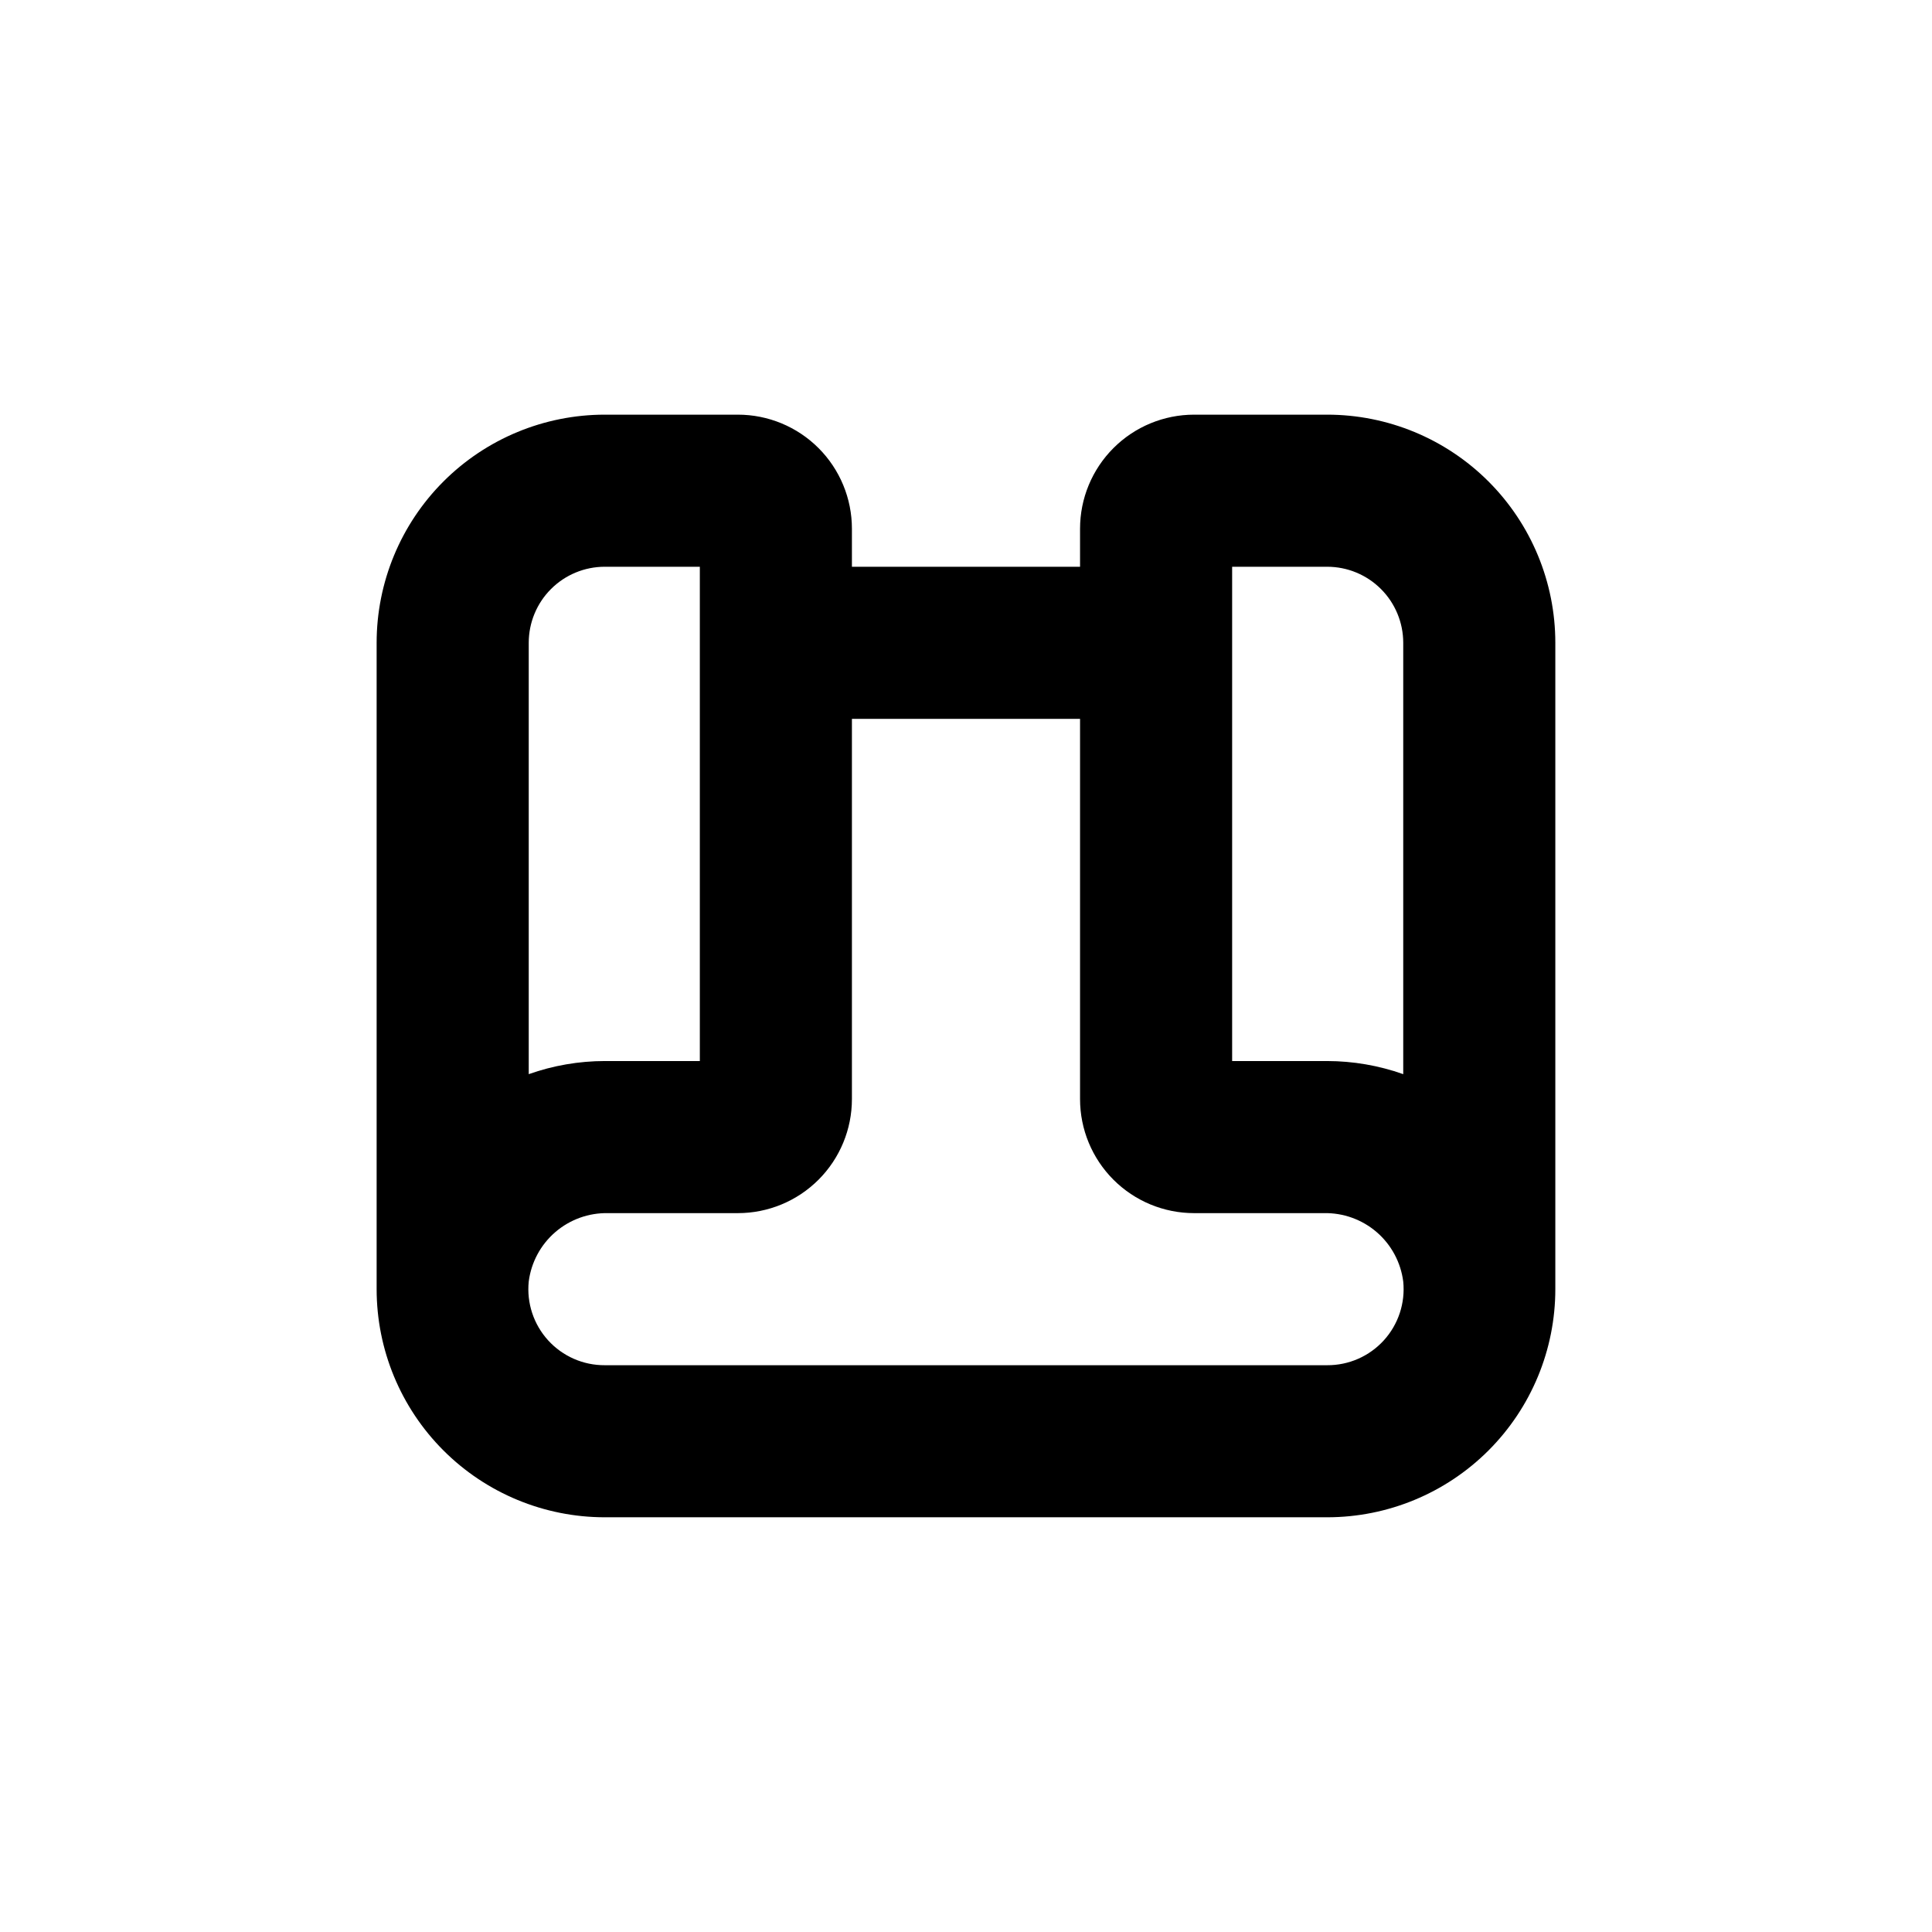 <?xml version="1.0" encoding="UTF-8"?>
<!-- Uploaded to: SVG Repo, www.svgrepo.com, Generator: SVG Repo Mixer Tools -->
<svg fill="#000000" width="800px" height="800px" version="1.1" viewBox="144 144 512 512" xmlns="http://www.w3.org/2000/svg">
 <path d="m495.72 253.89h-35.266c-8.02 0-15.707 3.184-21.375 8.852-5.672 5.672-8.855 13.359-8.855 21.375v10.078h-60.457v-10.078c0-8.016-3.184-15.703-8.852-21.375-5.672-5.668-13.359-8.852-21.375-8.852h-35.27c-16.031 0-31.41 6.367-42.75 17.707-11.336 11.336-17.707 26.715-17.707 42.75v171.29c0 16.035 6.371 31.414 17.707 42.75 11.34 11.34 26.719 17.707 42.75 17.707h191.45c16.035 0 31.41-6.367 42.75-17.707 11.336-11.336 17.707-26.715 17.707-42.75v-171.29c0-16.035-6.371-31.414-17.707-42.75-11.34-11.34-26.715-17.707-42.75-17.707zm-211.6 60.457c0-5.344 2.125-10.473 5.902-14.25 3.781-3.781 8.906-5.902 14.25-5.902h25.191v130.99h-25.191c-6.863 0.008-13.68 1.184-20.152 3.477zm211.6 191.45h-191.45c-5.711 0.031-11.168-2.367-15.012-6.594s-5.711-9.887-5.141-15.57c0.648-5.094 3.156-9.766 7.047-13.117 3.891-3.348 8.883-5.137 14.012-5.023h34.363c8.016 0 15.703-3.184 21.375-8.852 5.668-5.668 8.852-13.359 8.852-21.375v-100.76h60.457v100.76c0 8.016 3.184 15.707 8.855 21.375 5.668 5.668 13.355 8.852 21.375 8.852h34.359c5.129-0.113 10.121 1.676 14.012 5.023 3.891 3.352 6.398 8.023 7.047 13.117 0.57 5.684-1.297 11.344-5.141 15.57s-9.301 6.625-15.012 6.594zm20.152-77.133c-6.473-2.293-13.285-3.469-20.152-3.477h-25.191v-130.99h25.191c5.344 0 10.469 2.121 14.25 5.902 3.777 3.777 5.902 8.906 5.902 14.25z"/>
</svg>